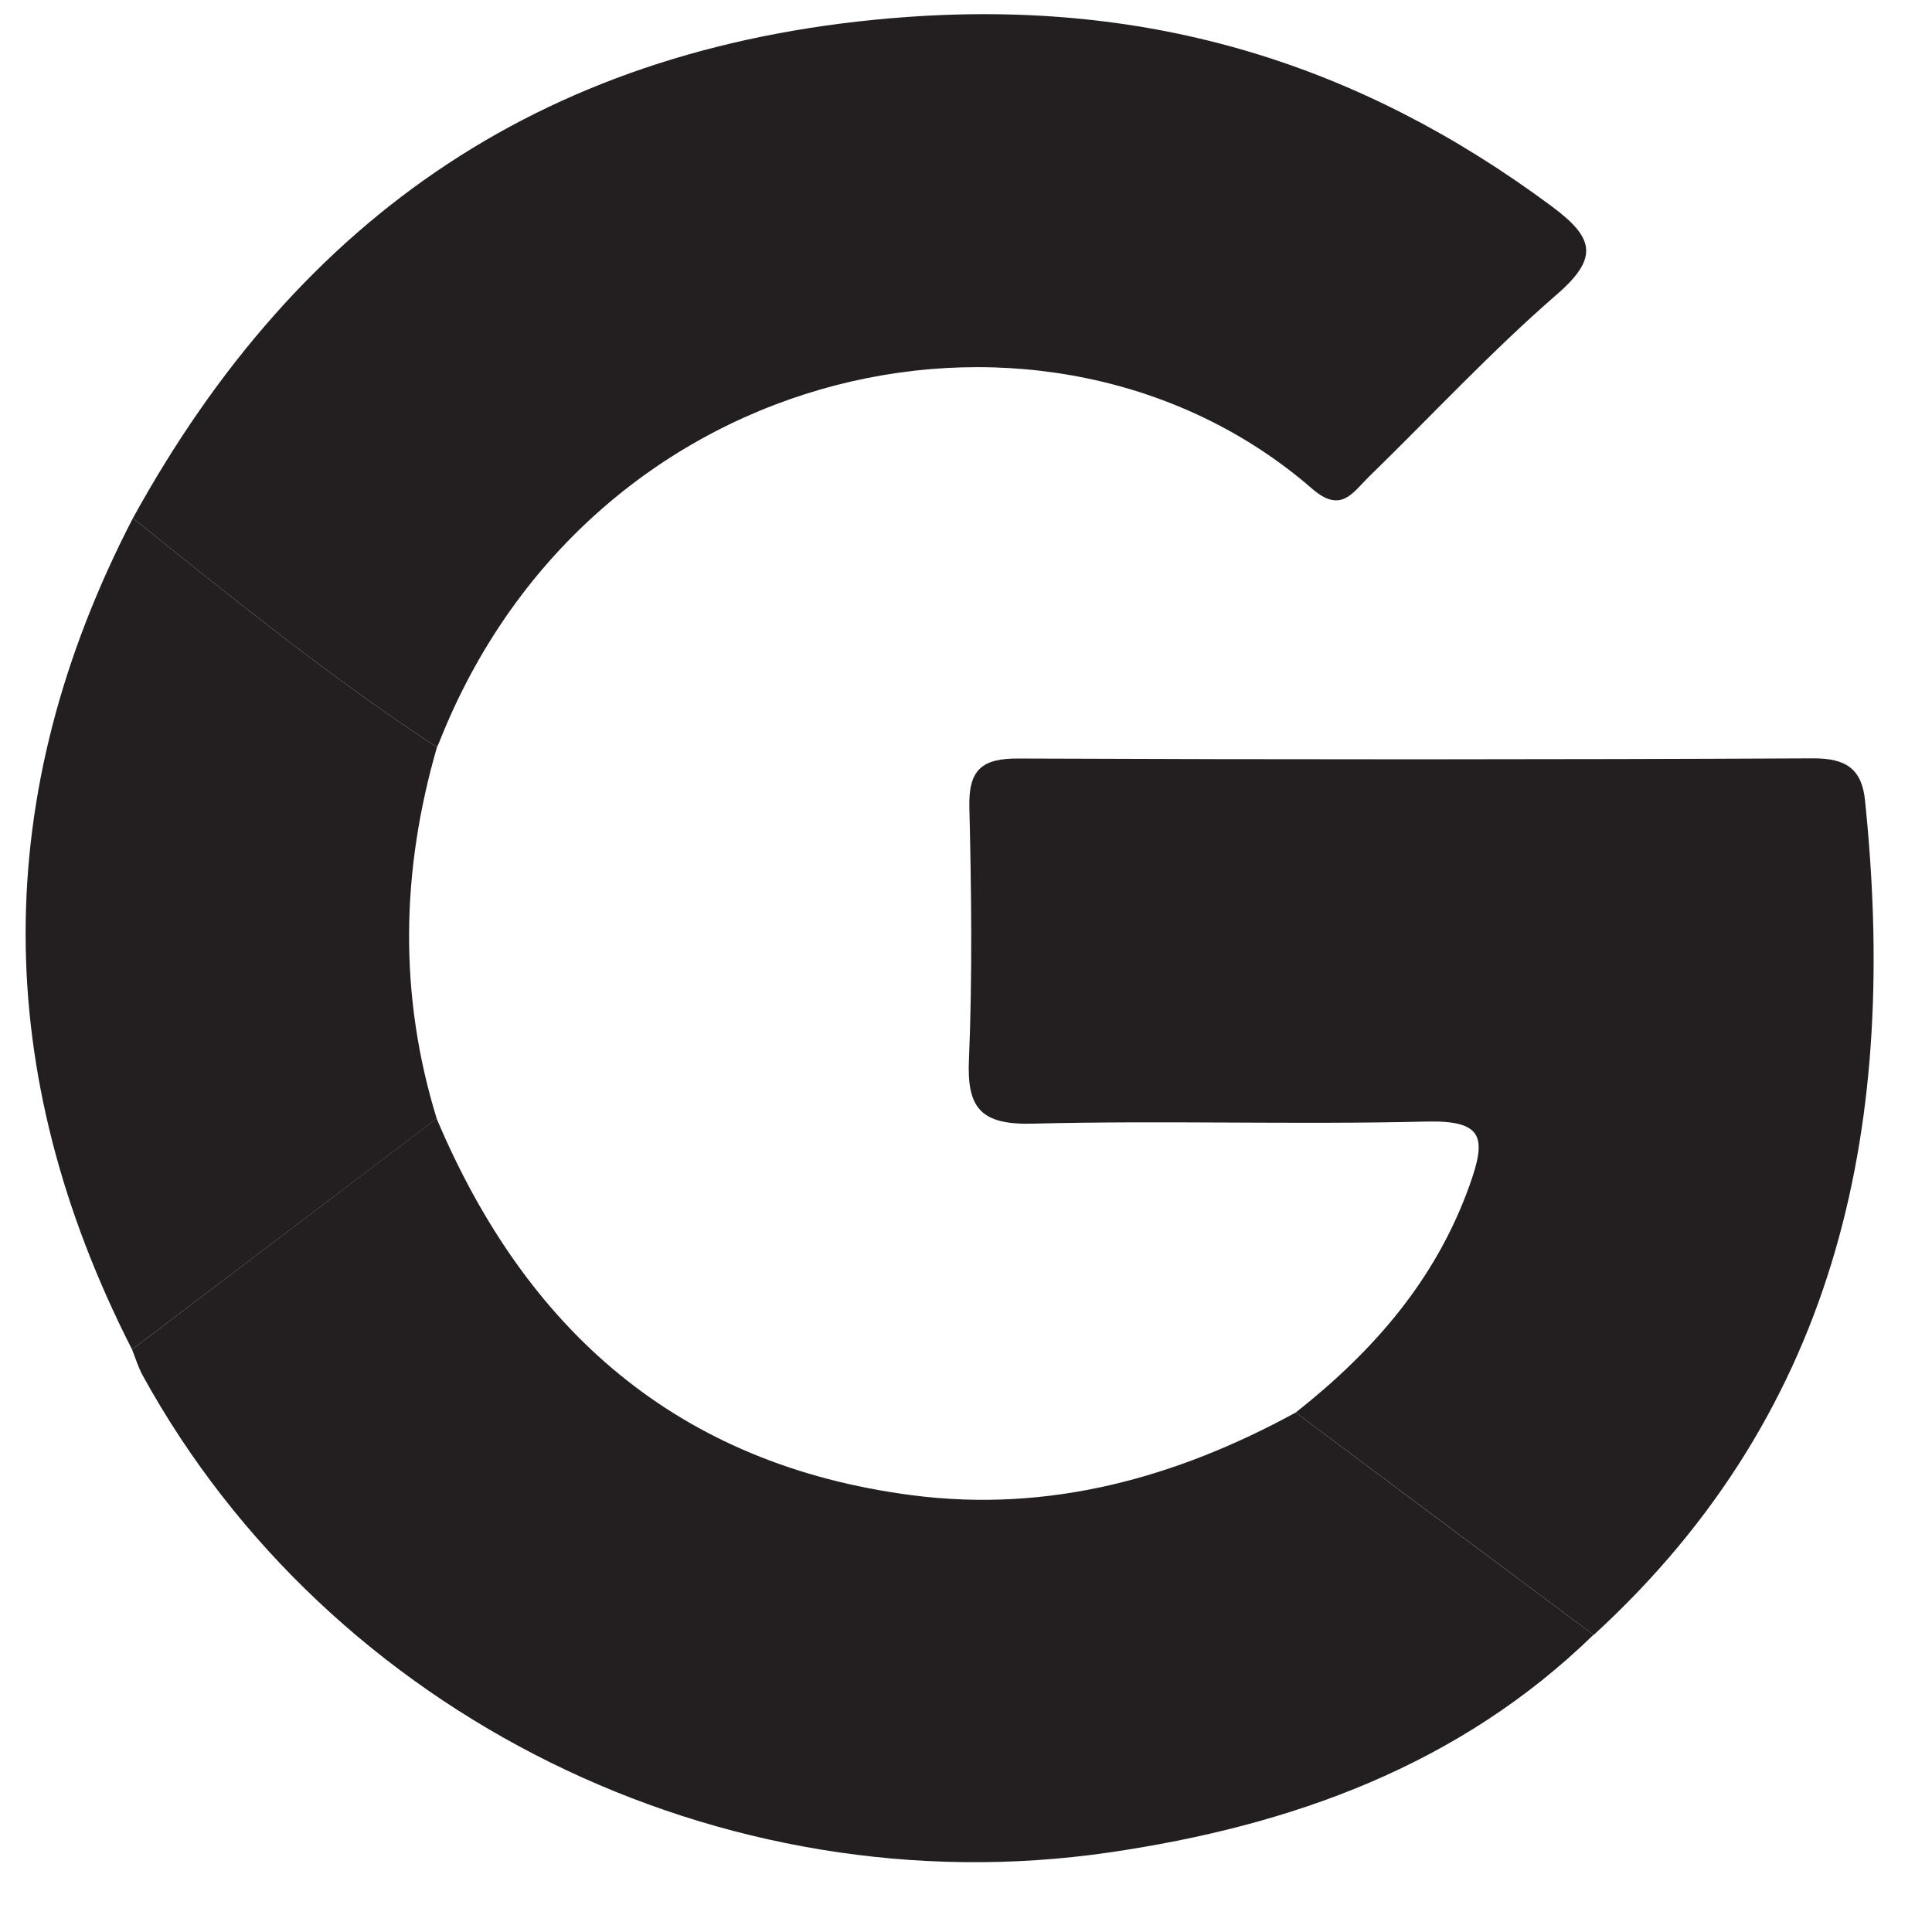 <svg width="23" height="23" viewBox="0 0 23 23" fill="none" xmlns="http://www.w3.org/2000/svg">
<g clip-path="url(#clip0_1204_1414)">
<path d="M1.582 6.169C3.569 2.558 6.533 0.509 10.801 0.202C13.709 -0.006 16.19 0.763 18.466 2.451C18.971 2.825 19.046 3.061 18.533 3.506C17.748 4.187 17.038 4.954 16.292 5.68C16.101 5.867 15.964 6.118 15.618 5.816C12.521 3.128 7.064 4.224 5.236 8.818C5.226 8.843 5.214 8.87 5.202 8.895C3.934 8.065 2.76 7.115 1.582 6.169Z" fill="#231F20"/>
<path d="M18.97 19.462C17.371 21.018 15.377 21.736 13.205 22.053C8.587 22.727 3.92 20.417 1.698 16.373C1.645 16.276 1.613 16.167 1.572 16.065C2.78 15.149 3.99 14.232 5.198 13.316C6.255 15.821 8.055 17.436 10.855 17.8C12.488 18.013 14.002 17.593 15.425 16.816C16.606 17.699 17.787 18.58 18.97 19.462Z" fill="#231F20"/>
<path d="M18.97 19.462C17.789 18.58 16.608 17.699 15.425 16.816C16.347 16.088 17.088 15.243 17.492 14.118C17.7 13.541 17.664 13.335 16.973 13.352C15.412 13.39 13.85 13.337 12.289 13.377C11.678 13.392 11.509 13.192 11.535 12.617C11.577 11.613 11.564 10.608 11.54 9.605C11.53 9.165 11.687 9.026 12.129 9.03C15.28 9.043 18.432 9.043 21.584 9.028C21.977 9.026 22.163 9.155 22.202 9.523C22.594 13.298 21.942 16.746 18.97 19.466V19.462Z" fill="#231F20"/>
<path d="M5.199 13.317C3.99 14.233 2.78 15.149 1.572 16.065C-0.112 12.765 -0.126 9.466 1.582 6.169C2.76 7.115 3.934 8.065 5.202 8.895C4.775 10.369 4.745 11.843 5.199 13.317Z" fill="#231F20"/>
</g>
<defs>
<clipPath id="clip0_1204_1414">
<rect width="22" height="22" fill="white" transform="translate(0.306 0.169)"/>
</clipPath>
</defs>
</svg>
